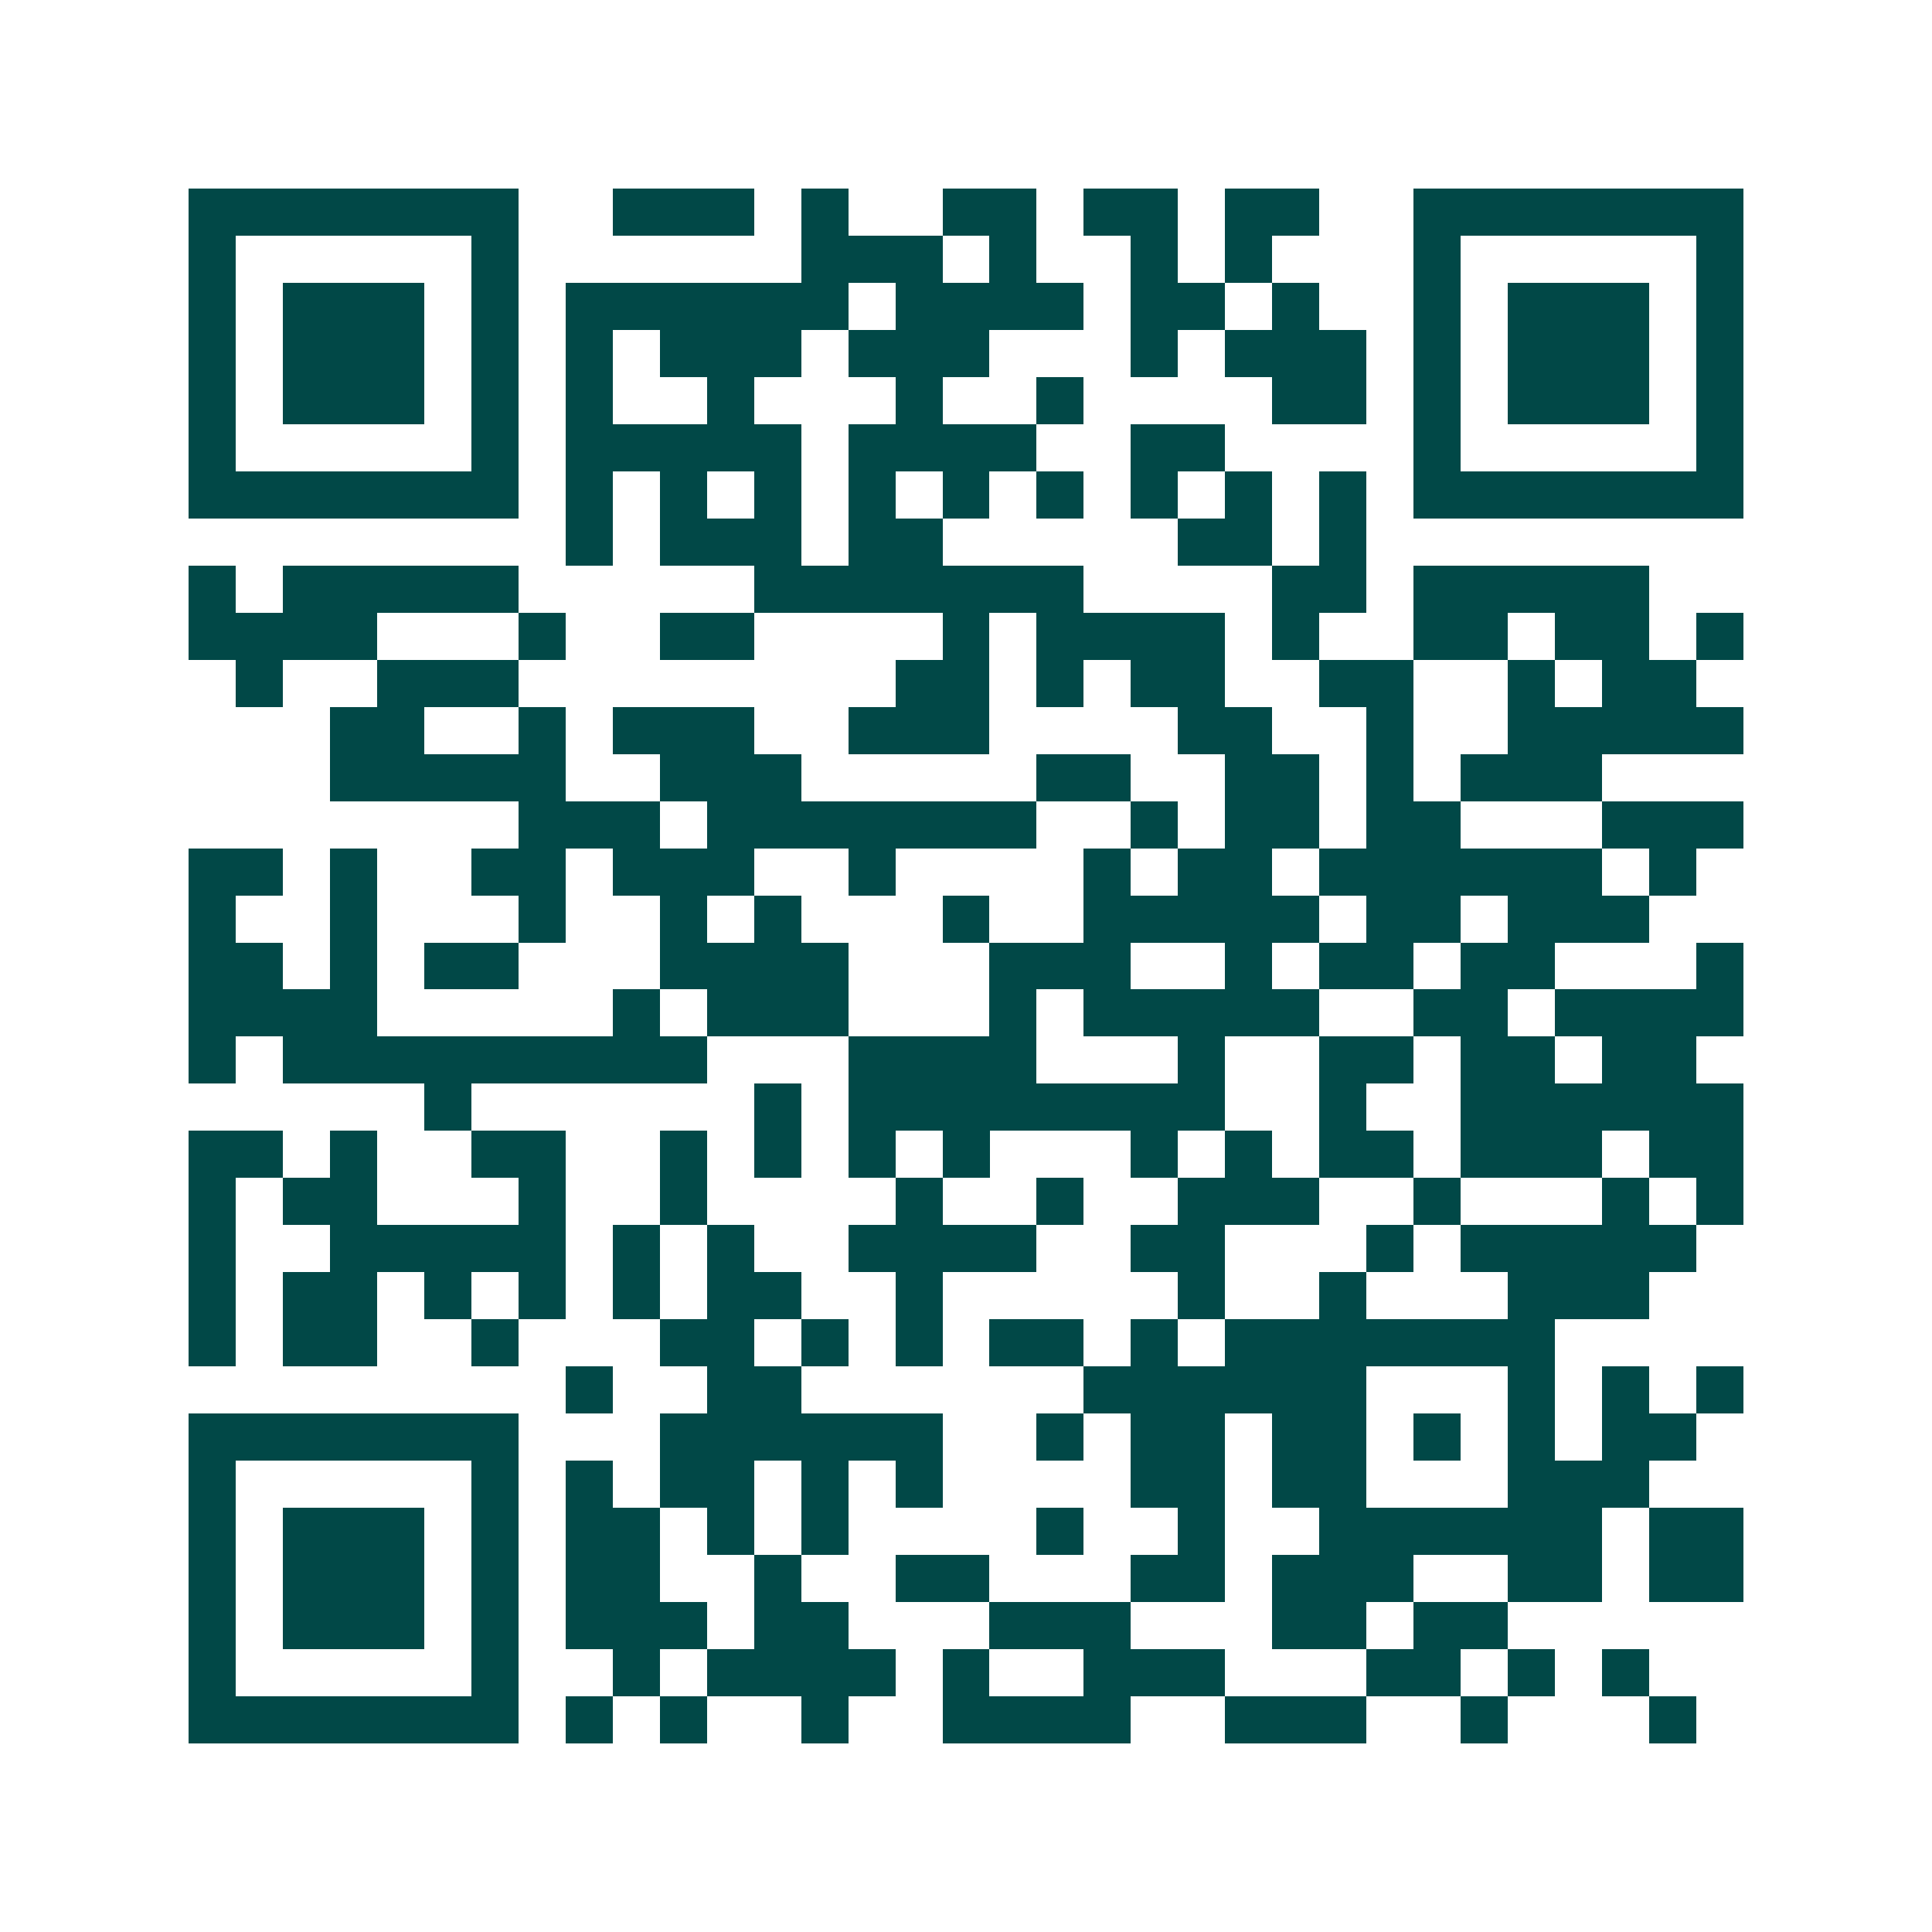 <svg xmlns="http://www.w3.org/2000/svg" width="200" height="200" viewBox="0 0 41 41" shape-rendering="crispEdges"><path fill="#ffffff" d="M0 0h41v41H0z"/><path stroke="#014847" d="M4 4.5h7m2 0h3m1 0h1m2 0h2m1 0h2m1 0h2m2 0h7M4 5.5h1m5 0h1m6 0h3m1 0h1m2 0h1m1 0h1m3 0h1m5 0h1M4 6.5h1m1 0h3m1 0h1m1 0h6m1 0h4m1 0h2m1 0h1m2 0h1m1 0h3m1 0h1M4 7.5h1m1 0h3m1 0h1m1 0h1m1 0h3m1 0h3m3 0h1m1 0h3m1 0h1m1 0h3m1 0h1M4 8.5h1m1 0h3m1 0h1m1 0h1m2 0h1m3 0h1m2 0h1m4 0h2m1 0h1m1 0h3m1 0h1M4 9.5h1m5 0h1m1 0h5m1 0h4m2 0h2m4 0h1m5 0h1M4 10.5h7m1 0h1m1 0h1m1 0h1m1 0h1m1 0h1m1 0h1m1 0h1m1 0h1m1 0h1m1 0h7M12 11.5h1m1 0h3m1 0h2m5 0h2m1 0h1M4 12.5h1m1 0h5m5 0h7m4 0h2m1 0h5M4 13.5h4m3 0h1m2 0h2m4 0h1m1 0h4m1 0h1m2 0h2m1 0h2m1 0h1M5 14.5h1m2 0h3m8 0h2m1 0h1m1 0h2m2 0h2m2 0h1m1 0h2M7 15.5h2m2 0h1m1 0h3m2 0h3m4 0h2m2 0h1m2 0h5M7 16.5h5m2 0h3m5 0h2m2 0h2m1 0h1m1 0h3M11 17.5h3m1 0h7m2 0h1m1 0h2m1 0h2m3 0h3M4 18.5h2m1 0h1m2 0h2m1 0h3m2 0h1m4 0h1m1 0h2m1 0h6m1 0h1M4 19.5h1m2 0h1m3 0h1m2 0h1m1 0h1m3 0h1m2 0h5m1 0h2m1 0h3M4 20.5h2m1 0h1m1 0h2m3 0h4m3 0h3m2 0h1m1 0h2m1 0h2m3 0h1M4 21.5h4m5 0h1m1 0h3m3 0h1m1 0h5m2 0h2m1 0h4M4 22.5h1m1 0h9m3 0h4m3 0h1m2 0h2m1 0h2m1 0h2M9 23.5h1m6 0h1m1 0h8m2 0h1m2 0h6M4 24.5h2m1 0h1m2 0h2m2 0h1m1 0h1m1 0h1m1 0h1m3 0h1m1 0h1m1 0h2m1 0h3m1 0h2M4 25.5h1m1 0h2m3 0h1m2 0h1m4 0h1m2 0h1m2 0h3m2 0h1m3 0h1m1 0h1M4 26.5h1m2 0h5m1 0h1m1 0h1m2 0h4m2 0h2m3 0h1m1 0h5M4 27.5h1m1 0h2m1 0h1m1 0h1m1 0h1m1 0h2m2 0h1m5 0h1m2 0h1m3 0h3M4 28.5h1m1 0h2m2 0h1m3 0h2m1 0h1m1 0h1m1 0h2m1 0h1m1 0h7M12 29.5h1m2 0h2m6 0h6m3 0h1m1 0h1m1 0h1M4 30.5h7m3 0h6m2 0h1m1 0h2m1 0h2m1 0h1m1 0h1m1 0h2M4 31.5h1m5 0h1m1 0h1m1 0h2m1 0h1m1 0h1m4 0h2m1 0h2m3 0h3M4 32.5h1m1 0h3m1 0h1m1 0h2m1 0h1m1 0h1m4 0h1m2 0h1m2 0h6m1 0h2M4 33.5h1m1 0h3m1 0h1m1 0h2m2 0h1m2 0h2m3 0h2m1 0h3m2 0h2m1 0h2M4 34.5h1m1 0h3m1 0h1m1 0h3m1 0h2m3 0h3m3 0h2m1 0h2M4 35.5h1m5 0h1m2 0h1m1 0h4m1 0h1m2 0h3m3 0h2m1 0h1m1 0h1M4 36.5h7m1 0h1m1 0h1m2 0h1m2 0h4m2 0h3m2 0h1m3 0h1"/></svg>
